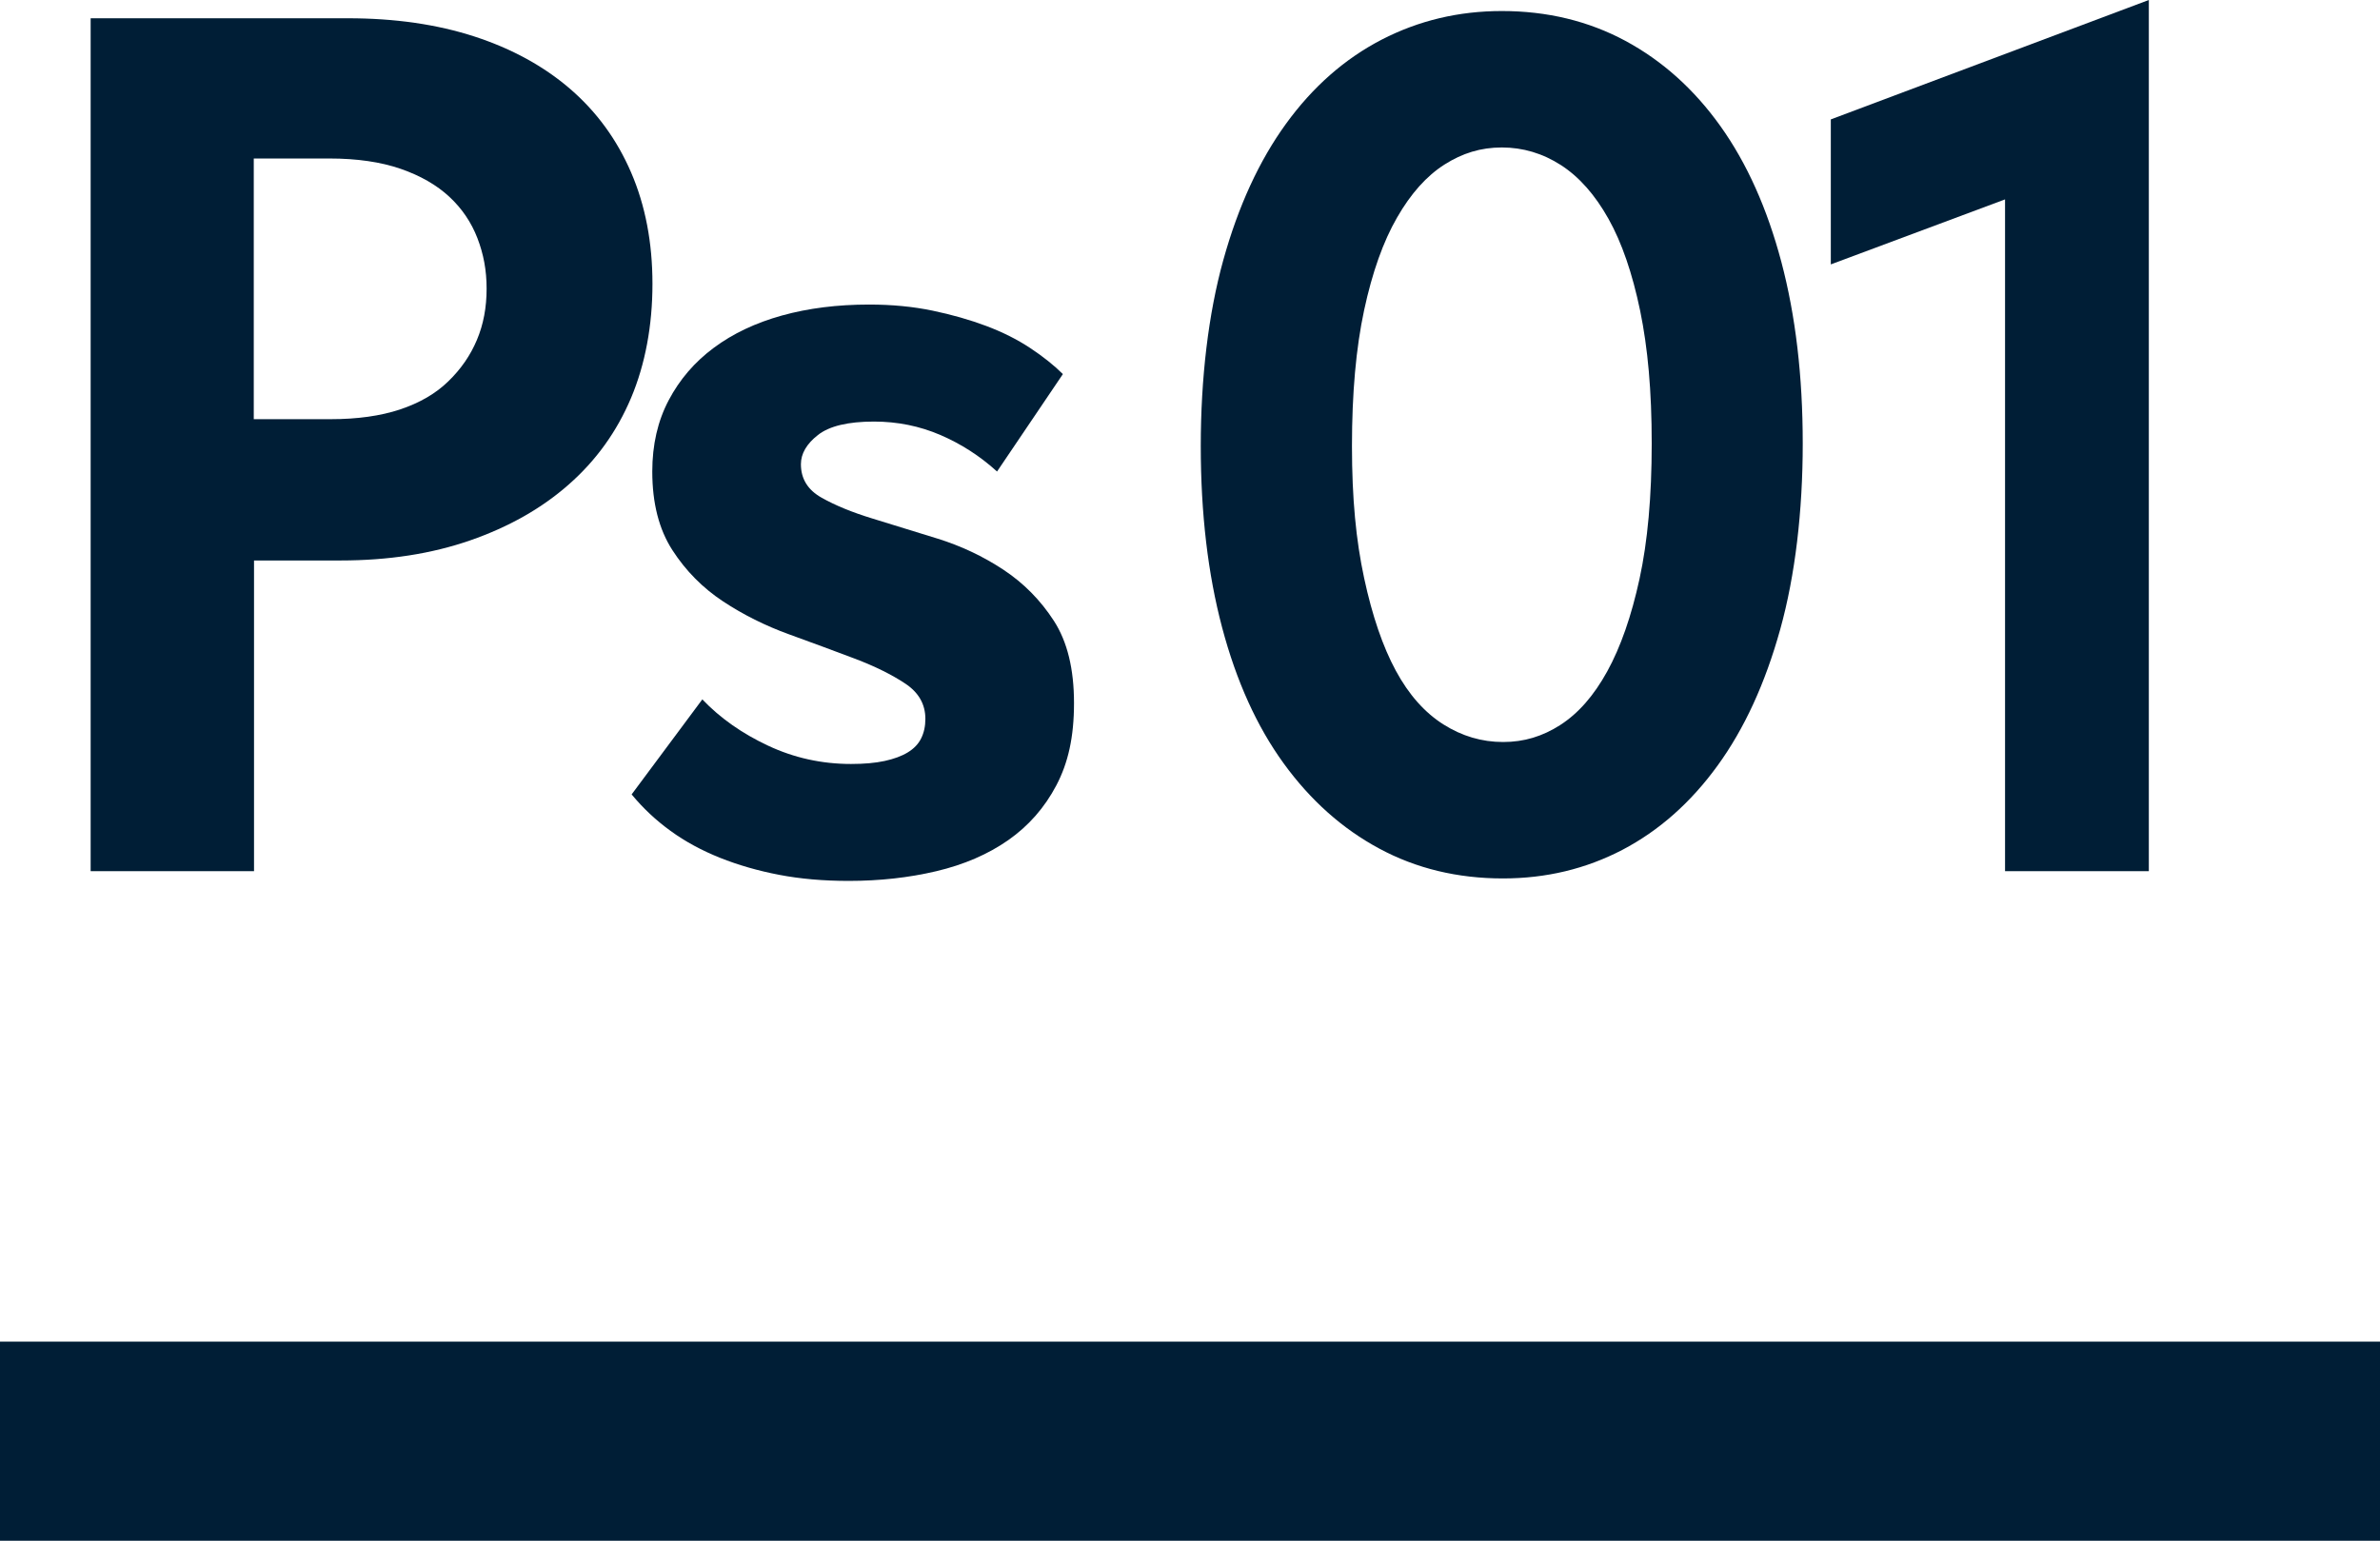 <?xml version="1.0" encoding="UTF-8"?> <svg xmlns="http://www.w3.org/2000/svg" id="_Слой_2" viewBox="0 0 269.64 174.59"> <defs> <style>.cls-1{fill:#001e36;}</style> </defs> <g id="Layer_3"> <path class="cls-1" d="m53.76,4.14c4.23,1.38,7.85,3.36,10.84,5.94,2.99,2.58,5.29,5.73,6.9,9.46,1.61,3.73,2.42,7.94,2.42,12.63s-.81,9.09-2.42,12.91c-1.61,3.82-3.96,7.09-7.04,9.8-3.08,2.72-6.81,4.83-11.18,6.35-4.37,1.52-9.27,2.28-14.7,2.28h-9.8v35.21H10.27V2.07h29.13c5.34,0,10.12.69,14.36,2.07Zm-8.42,42.25c2.21-.74,4.03-1.79,5.45-3.18,1.43-1.38,2.51-2.95,3.24-4.69.74-1.75,1.1-3.68,1.1-5.8s-.35-3.93-1.04-5.73c-.69-1.79-1.75-3.36-3.18-4.69-1.43-1.33-3.27-2.39-5.52-3.17-2.26-.78-4.95-1.17-8.08-1.17h-8.56v29.54h8.7c3.04,0,5.66-.37,7.87-1.1Z"></path> <path class="cls-1" d="m88.27,99.13c-2.39-.46-4.62-1.1-6.7-1.93-2.07-.83-3.94-1.84-5.59-3.04-1.66-1.2-3.13-2.58-4.42-4.14l8.01-10.77c2.02,2.12,4.51,3.87,7.46,5.25,2.94,1.38,6.08,2.07,9.39,2.07,1.47,0,2.74-.11,3.8-.34,1.06-.23,1.93-.55,2.62-.97s1.2-.94,1.52-1.59c.32-.64.48-1.38.48-2.21,0-1.66-.76-2.99-2.28-4-1.52-1.01-3.43-1.96-5.73-2.83-2.3-.87-4.79-1.79-7.46-2.76-2.67-.97-5.16-2.21-7.46-3.73-2.3-1.52-4.21-3.45-5.73-5.8s-2.28-5.32-2.28-8.91c0-3.04.62-5.73,1.86-8.08s2.94-4.33,5.11-5.94c2.16-1.61,4.74-2.83,7.73-3.66,2.99-.83,6.28-1.24,9.87-1.24,2.58,0,4.97.23,7.18.69,2.21.46,4.23,1.04,6.07,1.73,1.84.69,3.5,1.52,4.97,2.49,1.47.97,2.71,1.96,3.73,2.97l-7.46,11.04c-1.93-1.75-4.07-3.13-6.42-4.14-2.35-1.01-4.86-1.52-7.52-1.52-2.95,0-5.06.51-6.35,1.52-1.29,1.01-1.93,2.12-1.93,3.31,0,1.66.78,2.92,2.35,3.8,1.56.88,3.47,1.66,5.73,2.35,2.25.69,4.72,1.45,7.39,2.28,2.67.83,5.15,2,7.46,3.52,2.3,1.52,4.21,3.45,5.73,5.8,1.52,2.35,2.28,5.45,2.28,9.32s-.67,6.79-2,9.32c-1.33,2.53-3.15,4.6-5.45,6.21-2.3,1.61-5.02,2.78-8.15,3.52-3.13.74-6.44,1.1-9.94,1.1-2.85,0-5.48-.23-7.87-.69Z"></path> <path class="cls-1" d="m156.27,96.16c-4.19-2.25-7.8-5.47-10.84-9.66-3.04-4.19-5.36-9.32-6.97-15.39-1.61-6.07-2.42-12.93-2.42-20.57s.85-14.93,2.55-21.06c1.7-6.12,4.07-11.27,7.11-15.46,3.04-4.19,6.65-7.36,10.84-9.53,4.19-2.16,8.72-3.24,13.6-3.24,5.15,0,9.82,1.13,14.01,3.38,4.19,2.26,7.78,5.48,10.77,9.67,2.99,4.19,5.29,9.32,6.9,15.39,1.61,6.08,2.42,12.93,2.42,20.57s-.85,14.94-2.55,21.05c-1.7,6.12-4.07,11.28-7.11,15.46-3.04,4.19-6.63,7.36-10.77,9.53-4.14,2.16-8.65,3.24-13.53,3.24-5.16,0-9.83-1.13-14.01-3.38Zm20.5-14.01c2.02-1.29,3.8-3.31,5.32-6.07,1.52-2.76,2.74-6.26,3.66-10.49.92-4.23,1.38-9.34,1.38-15.33s-.44-10.81-1.31-15.05c-.88-4.23-2.07-7.71-3.59-10.42-1.52-2.71-3.31-4.74-5.38-6.08-2.07-1.33-4.3-2-6.7-2s-4.47.65-6.49,1.93c-2.03,1.29-3.82,3.29-5.38,6.01-1.57,2.72-2.81,6.21-3.73,10.49-.92,4.28-1.38,9.41-1.38,15.39s.46,10.7,1.38,14.98c.92,4.28,2.12,7.78,3.59,10.49,1.47,2.72,3.27,4.74,5.38,6.08,2.12,1.34,4.37,2,6.77,2s4.46-.64,6.49-1.93Z"></path> <path class="cls-1" d="m227.16,16.43l5.8,4-25.54,9.53V13.53L243.45,0v98.72h-16.29V16.43Z"></path> <rect class="cls-1" y="152.03" width="269.64" height="22.56"></rect> </g> </svg> 
